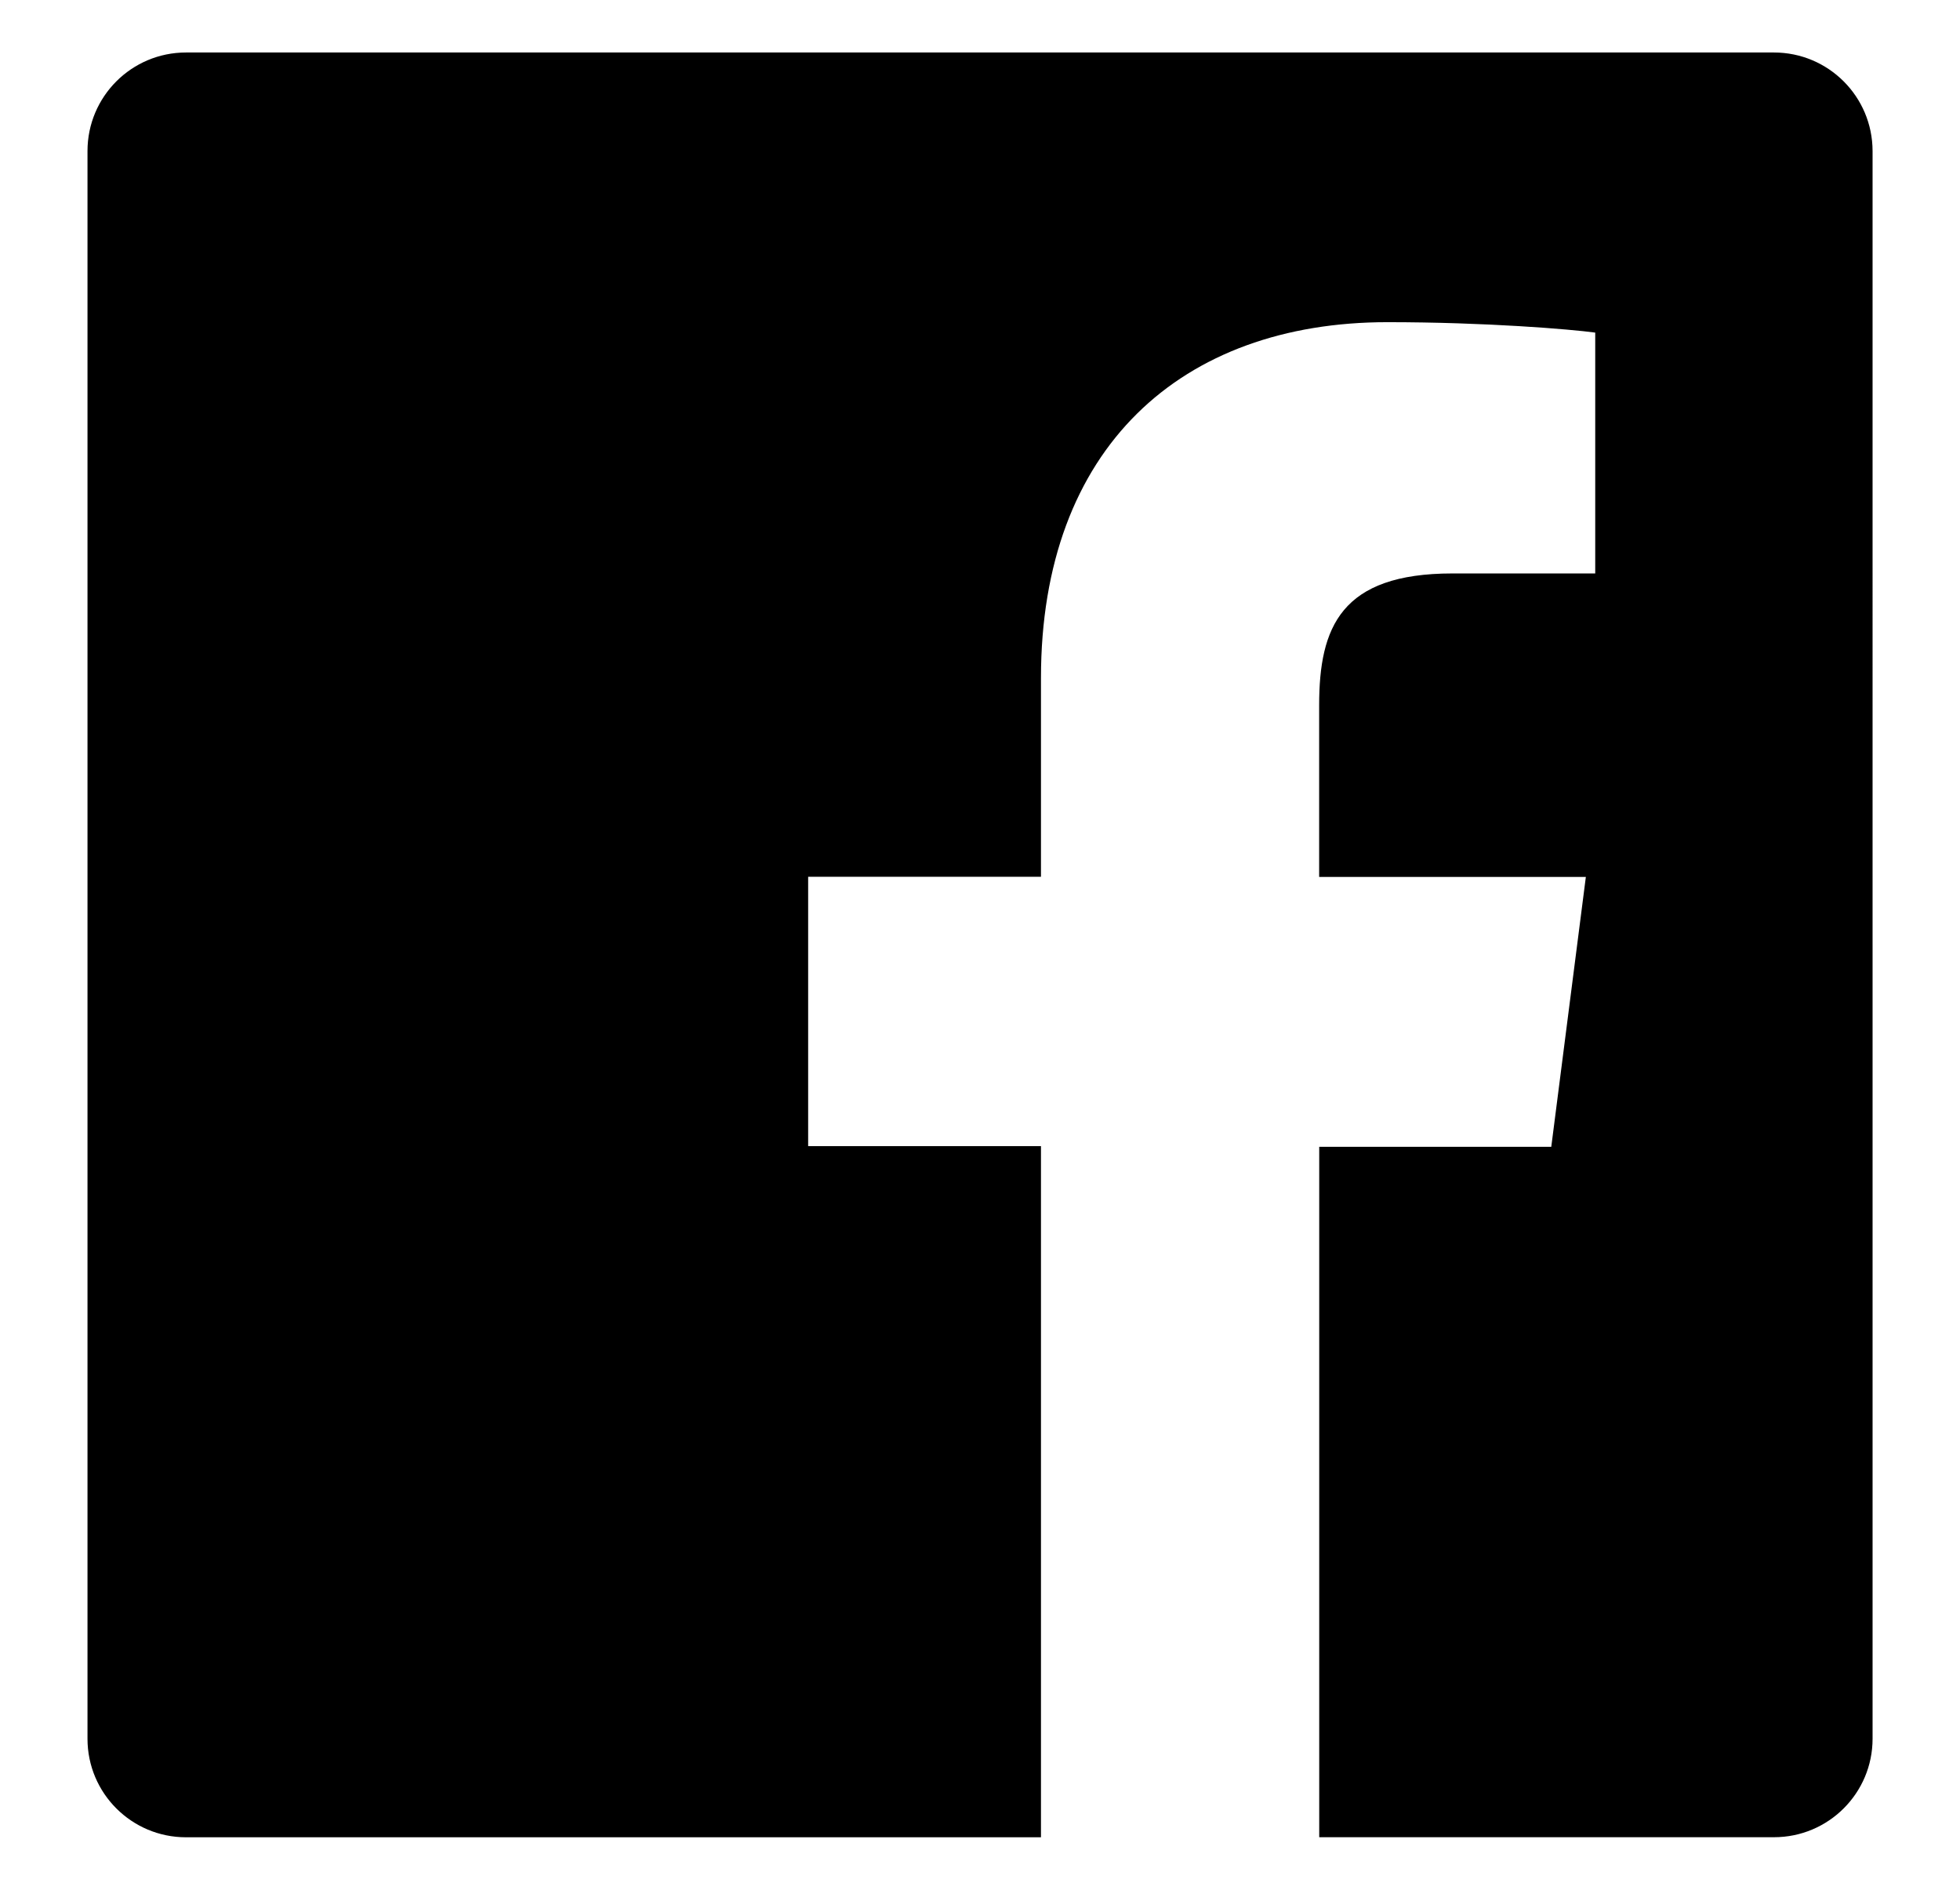 <svg xmlns="http://www.w3.org/2000/svg" width="28" height="27" xml:space="preserve"><path d="M25.342.75H2.657c-.777 0-1.407.63-1.407 1.408v22.685c0 .777.63 1.407 1.407 1.407h12.214v-9.875h-3.326v-3.848h3.326v-2.84c0-3.293 2.01-5.084 4.949-5.084 1.406 0 2.617.101 2.969.149v3.441H20.75c-1.594 0-1.905.768-1.905 1.883v2.453h3.81l-.494 3.856h-3.315v9.864h6.497c.778 0 1.408-.63 1.408-1.407V2.158C26.75 1.38 26.12.75 25.342.75z"/></svg>
